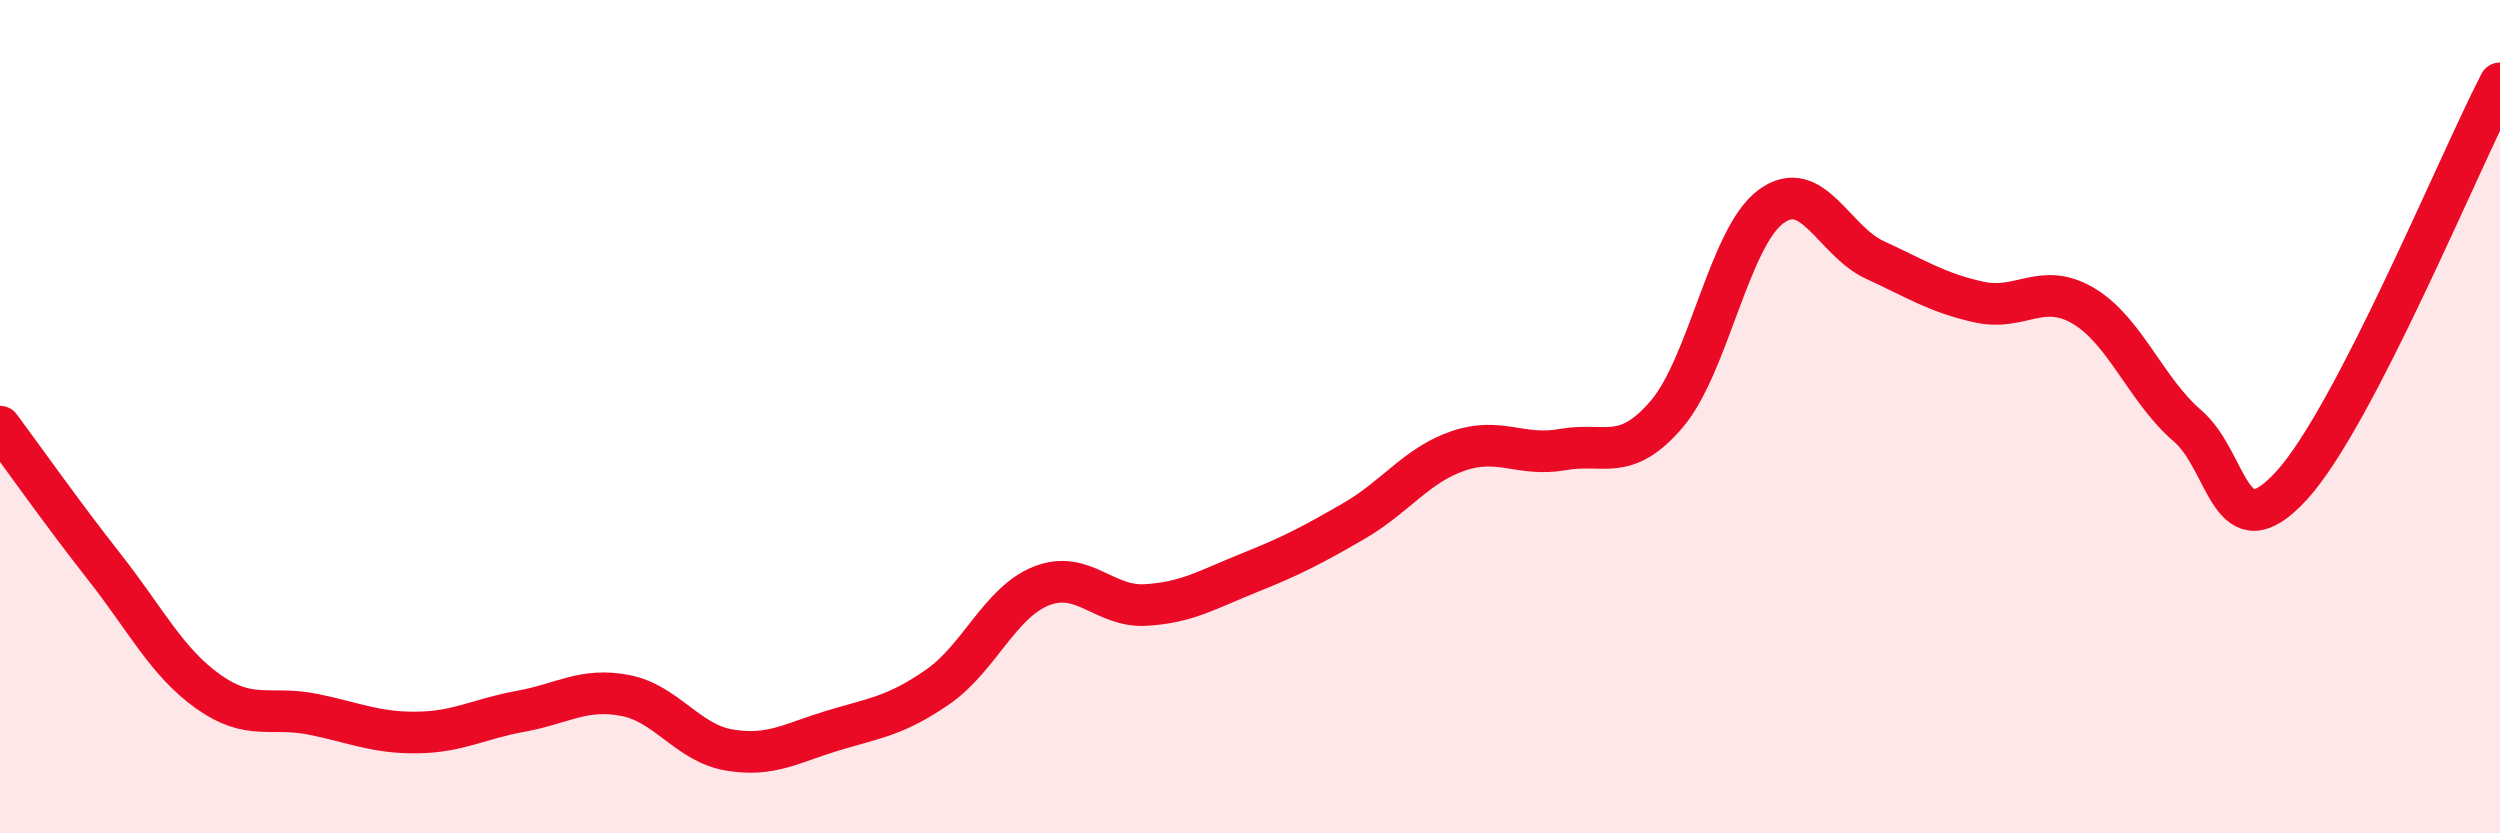 
    <svg width="60" height="20" viewBox="0 0 60 20" xmlns="http://www.w3.org/2000/svg">
      <path
        d="M 0,10.24 C 0.5,10.91 1.5,12.33 2.5,13.6 C 3.5,14.87 4,15.89 5,16.6 C 6,17.31 6.5,16.94 7.5,17.14 C 8.5,17.34 9,17.59 10,17.58 C 11,17.57 11.5,17.25 12.5,17.07 C 13.5,16.89 14,16.5 15,16.69 C 16,16.88 16.5,17.83 17.5,18 C 18.5,18.17 19,17.83 20,17.53 C 21,17.23 21.5,17.18 22.5,16.49 C 23.5,15.8 24,14.45 25,14.06 C 26,13.67 26.5,14.58 27.5,14.52 C 28.5,14.46 29,14.14 30,13.74 C 31,13.34 31.5,13.08 32.5,12.5 C 33.5,11.92 34,11.16 35,10.82 C 36,10.48 36.5,10.97 37.5,10.79 C 38.5,10.61 39,11.11 40,9.94 C 41,8.77 41.5,5.7 42.5,4.96 C 43.5,4.22 44,5.78 45,6.24 C 46,6.7 46.5,7.03 47.5,7.25 C 48.5,7.47 49,6.75 50,7.34 C 51,7.93 51.5,9.36 52.5,10.22 C 53.5,11.08 53.5,13.29 55,11.65 C 56.5,10.01 59,3.93 60,2L60 20L0 20Z"
        fill="#EB0A25"
        opacity="0.1"
        stroke-linecap="round"
        stroke-linejoin="round"
      />
      <path
        d="M 0,10.24 C 0.5,10.91 1.5,12.33 2.5,13.6 C 3.5,14.87 4,15.89 5,16.6 C 6,17.31 6.5,16.94 7.5,17.14 C 8.5,17.34 9,17.59 10,17.58 C 11,17.57 11.5,17.25 12.5,17.07 C 13.5,16.89 14,16.5 15,16.69 C 16,16.88 16.5,17.83 17.5,18 C 18.5,18.17 19,17.83 20,17.53 C 21,17.23 21.5,17.18 22.5,16.49 C 23.5,15.8 24,14.45 25,14.06 C 26,13.67 26.5,14.58 27.5,14.52 C 28.5,14.46 29,14.14 30,13.74 C 31,13.34 31.5,13.08 32.5,12.5 C 33.5,11.92 34,11.16 35,10.82 C 36,10.48 36.5,10.97 37.5,10.79 C 38.5,10.61 39,11.11 40,9.94 C 41,8.77 41.5,5.7 42.5,4.96 C 43.5,4.22 44,5.78 45,6.24 C 46,6.7 46.5,7.03 47.5,7.25 C 48.5,7.47 49,6.75 50,7.34 C 51,7.93 51.5,9.36 52.5,10.22 C 53.5,11.08 53.5,13.29 55,11.65 C 56.5,10.01 59,3.93 60,2"
        stroke="#EB0A25"
        stroke-width="1"
        fill="none"
        stroke-linecap="round"
        stroke-linejoin="round"
      />
    </svg>
  